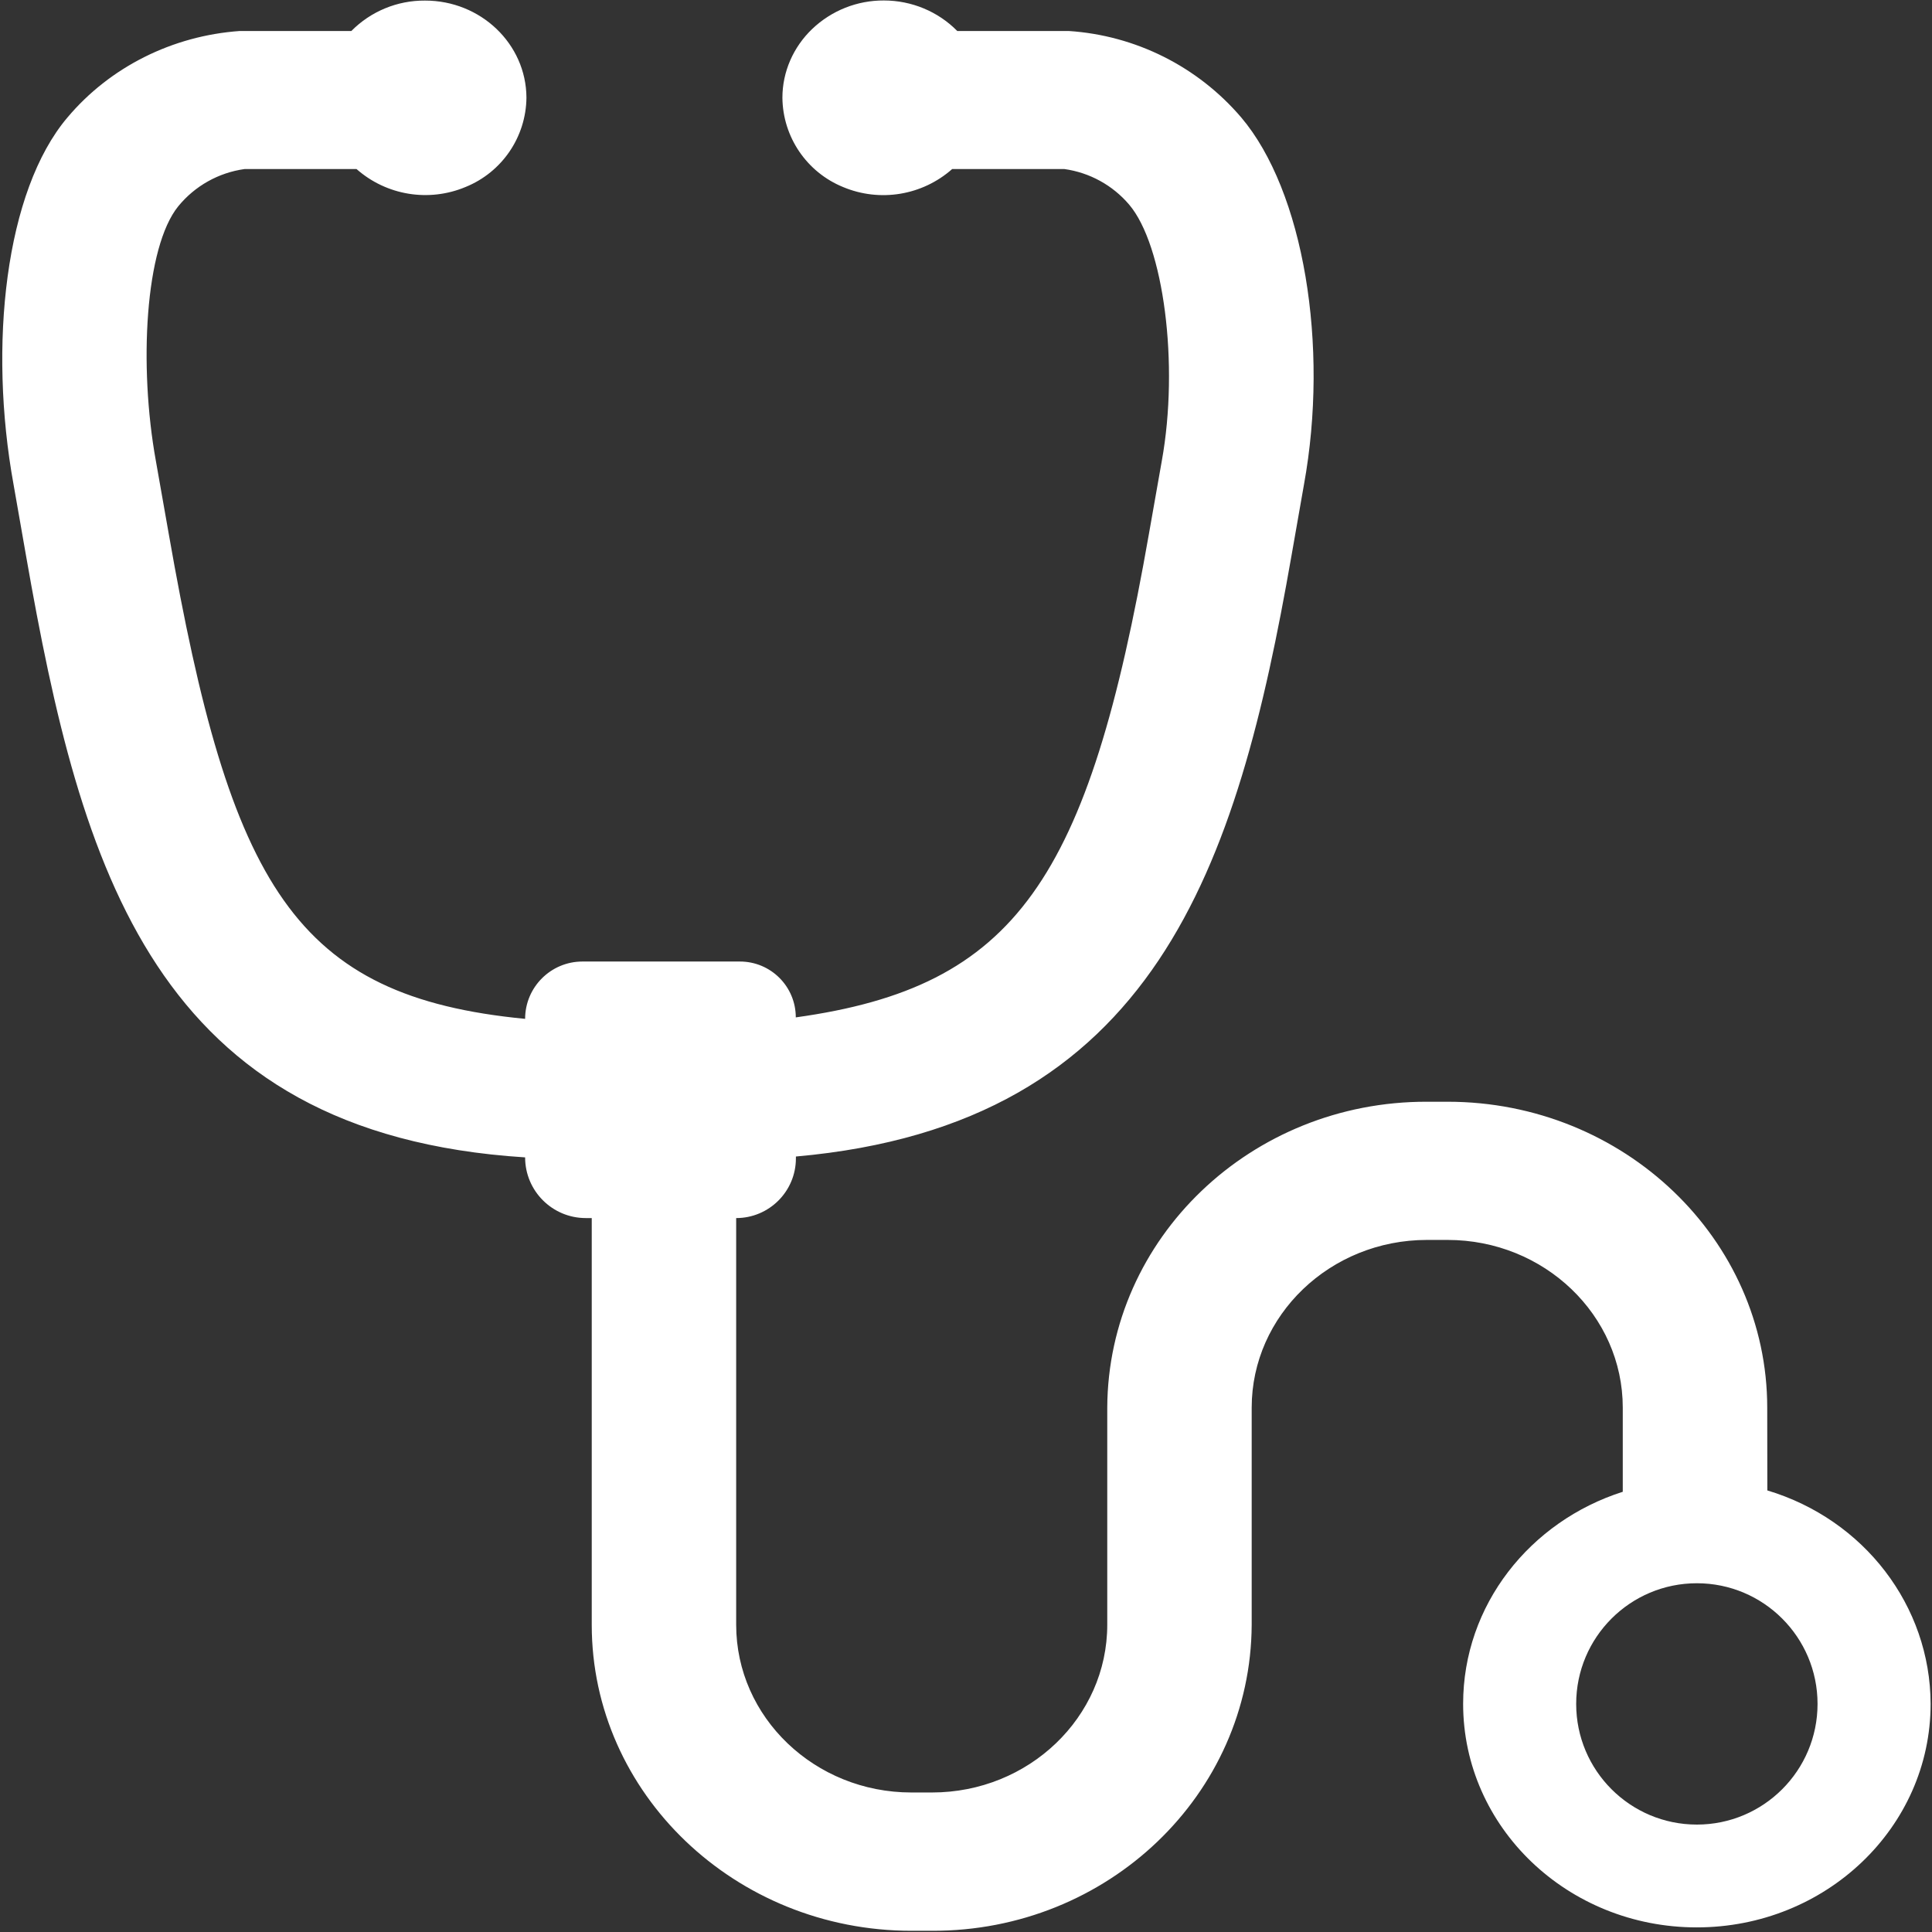 <?xml version="1.0" encoding="UTF-8"?><svg version="1.1" width="70px" height="70px" viewBox="0 0 70.0 70.0" xmlns="http://www.w3.org/2000/svg" xmlns:xlink="http://www.w3.org/1999/xlink"><rect x="0" y="0" width="70.0" height="70.0" fill="#333333" stroke="none"/><defs><clipPath id="i0"><path d="M1920,0 L1920,5718 L0,5718 L0,0 L1920,0 Z"></path></clipPath><clipPath id="i1"><path d="M31.943,5.29317267e-05 C32.948,5.29317267e-05 33.91,0.402 34.601,1.106 L38.637,1.106 C41.058,1.263 43.313,2.392 44.889,4.237 C47.15,6.904 48.081,12.496 47.163,17.542 L46.708,20.134 C44.745,31.354 41.811,40.728 28.755,41.886 L28.755,41.952 C28.755,43.147 27.786,44.116 26.591,44.116 L26.591,58.851 C26.591,62.204 29.438,64.928 32.94,64.928 L33.687,64.928 C37.19,64.928 40.036,62.204 40.036,58.851 L40.036,50.981 C40.067,44.842 45.252,39.884 51.622,39.901 L52.366,39.901 C58.754,39.901 63.948,44.877 63.948,50.985 L63.952,53.984 C67.463,55.038 69.855,58.169 69.868,61.715 C69.868,66.192 66.073,69.816 61.394,69.816 C56.716,69.816 52.93,66.187 52.93,61.715 C52.93,58.134 55.356,55.104 58.714,54.033 L58.714,50.985 C58.714,47.636 55.872,44.908 52.366,44.908 L51.618,44.908 C48.116,44.908 45.269,47.636 45.269,50.985 L45.269,58.855 C45.239,64.998 40.053,69.961 33.683,69.939 L32.94,69.939 C26.556,69.939 21.358,64.963 21.358,58.855 L21.358,44.116 L21.139,44.116 C19.926,44.114 18.944,43.13 18.944,41.917 C5.504,41.064 2.854,31.48 0.865,20.139 L0.41,17.542 C-0.508,12.496 0.104,6.9 2.364,4.237 C3.904,2.409 6.168,1.277 8.608,1.106 L12.648,1.106 C13.352,0.394 14.314,-0.003 15.315,0.004 C17.335,5.29317267e-05 18.983,1.574 18.992,3.52 C18.978,4.943 18.111,6.218 16.793,6.755 C15.459,7.317 13.921,7.066 12.836,6.108 L8.779,6.108 C7.837,6.239 6.98,6.72 6.378,7.455 C5.176,8.933 4.94,13.226 5.565,16.68 L6.028,19.304 C8.267,32.114 10.606,36.093 18.944,36.898 C18.944,35.752 19.875,34.821 21.021,34.821 L26.727,34.821 C27.846,34.821 28.751,35.726 28.751,36.845 C36.739,35.735 39.349,31.874 41.549,19.308 L42.012,16.685 C42.646,13.178 42.078,8.858 40.827,7.394 C40.23,6.693 39.396,6.236 38.484,6.108 L34.417,6.108 C33.334,7.065 31.798,7.319 30.465,6.76 C29.147,6.222 28.28,4.947 28.266,3.524 C28.266,2.588 28.659,1.688 29.346,1.032 C30.045,0.365 30.976,-0.005 31.943,5.29317267e-05 Z M61.399,57.347 C58.984,57.347 57.026,59.304 57.026,61.719 C57.026,64.134 58.984,66.091 61.399,66.091 C63.813,66.091 65.771,64.134 65.771,61.719 C65.771,59.304 63.813,57.347 61.399,57.347 Z"></path></clipPath></defs><g transform="translate(-1625.0 -2973.0)"><g clip-path="url(#i0)"><g transform="translate(160.0 2903.0)"><g transform="translate(1400.0 0.0)"><g transform="translate(65.0 70.0)"><g transform="translate(0.082 0.017)"><g clip-path="url(#i1)"><polygon points="-5.55111512e-17,4.4408921e-16 69.868,4.4408921e-16 69.868,69.939 -5.55111512e-17,69.939 -5.55111512e-17,4.4408921e-16" stroke="none" fill="#FFFFFF"></polygon></g></g></g></g></g></g></g></svg>